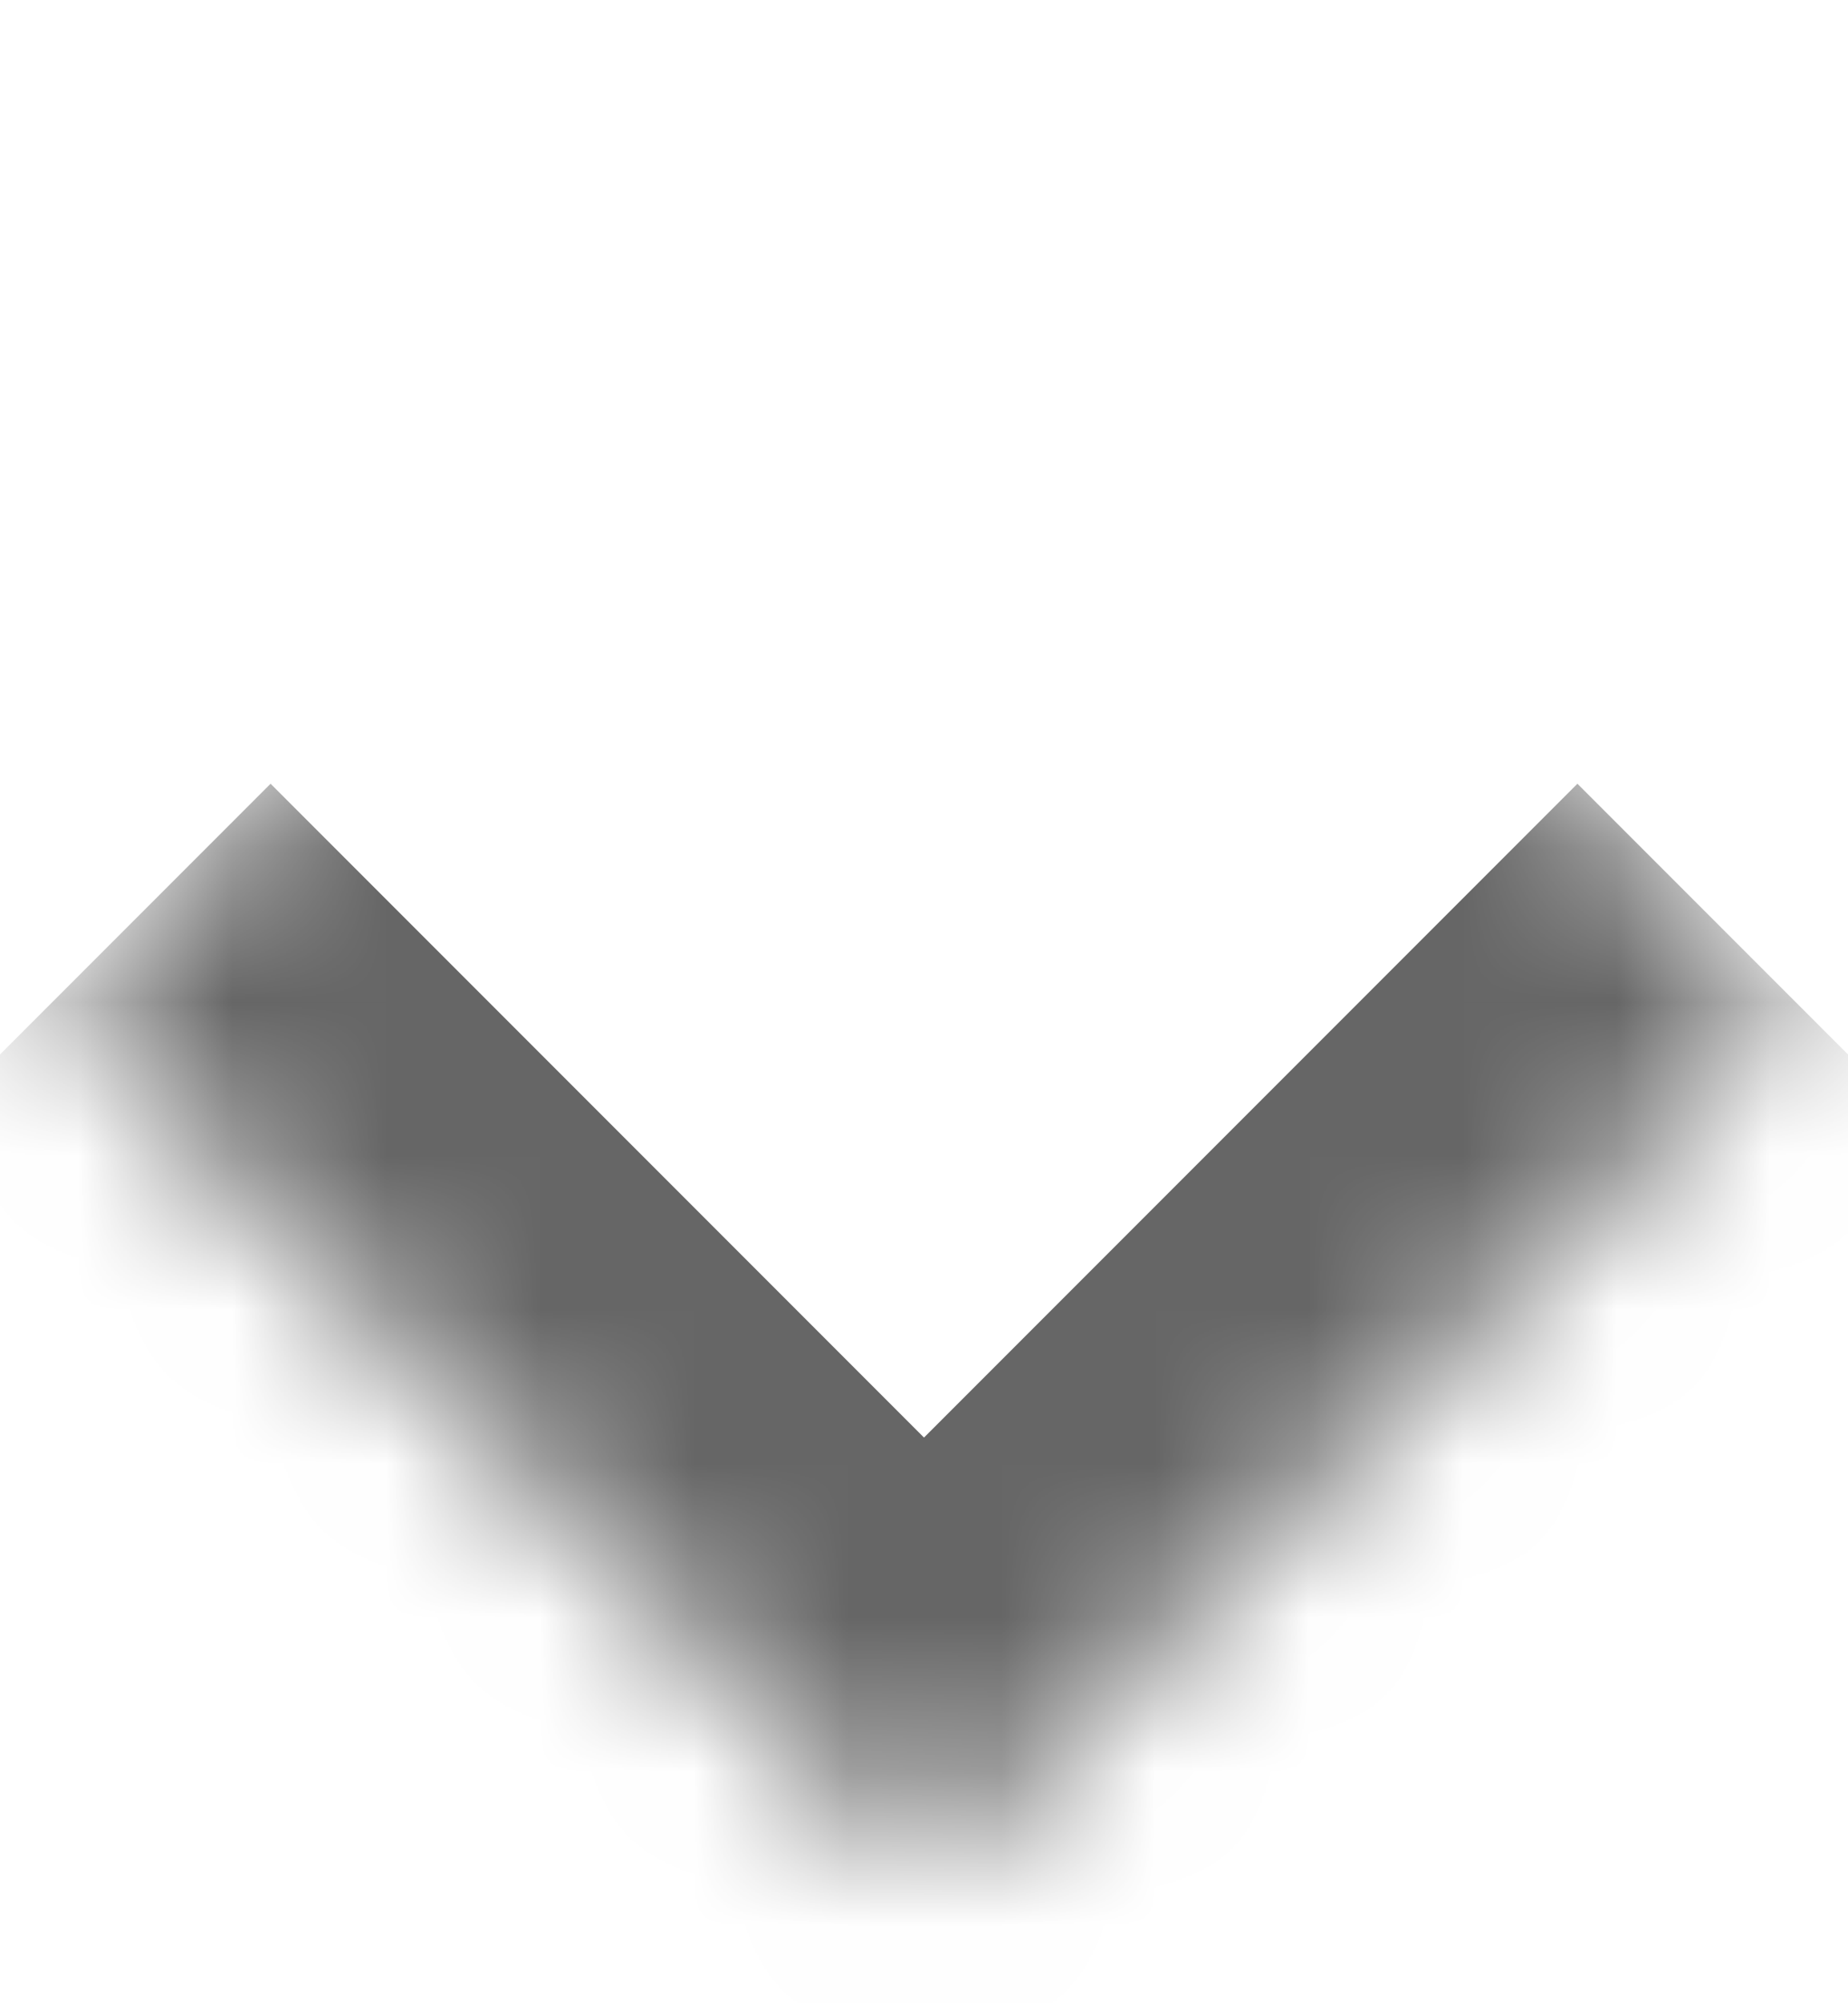<svg width="12" height="13" viewBox="0 0 12 13" fill="none" xmlns="http://www.w3.org/2000/svg">
<mask id="path-1-inside-1_11_522" fill="white">
<path d="M6 0.843L11.657 6.5L6 12.157L0.343 6.5L6 0.843Z"/>
</mask>
<path d="M6 12.157L4.586 13.571L6 14.985L7.414 13.571L6 12.157ZM10.243 5.086L4.586 10.743L7.414 13.571L13.071 7.914L10.243 5.086ZM7.414 10.743L1.757 5.086L-1.071 7.914L4.586 13.571L7.414 10.743Z" fill="#666666" mask="url(#path-1-inside-1_11_522)"/>
</svg>
